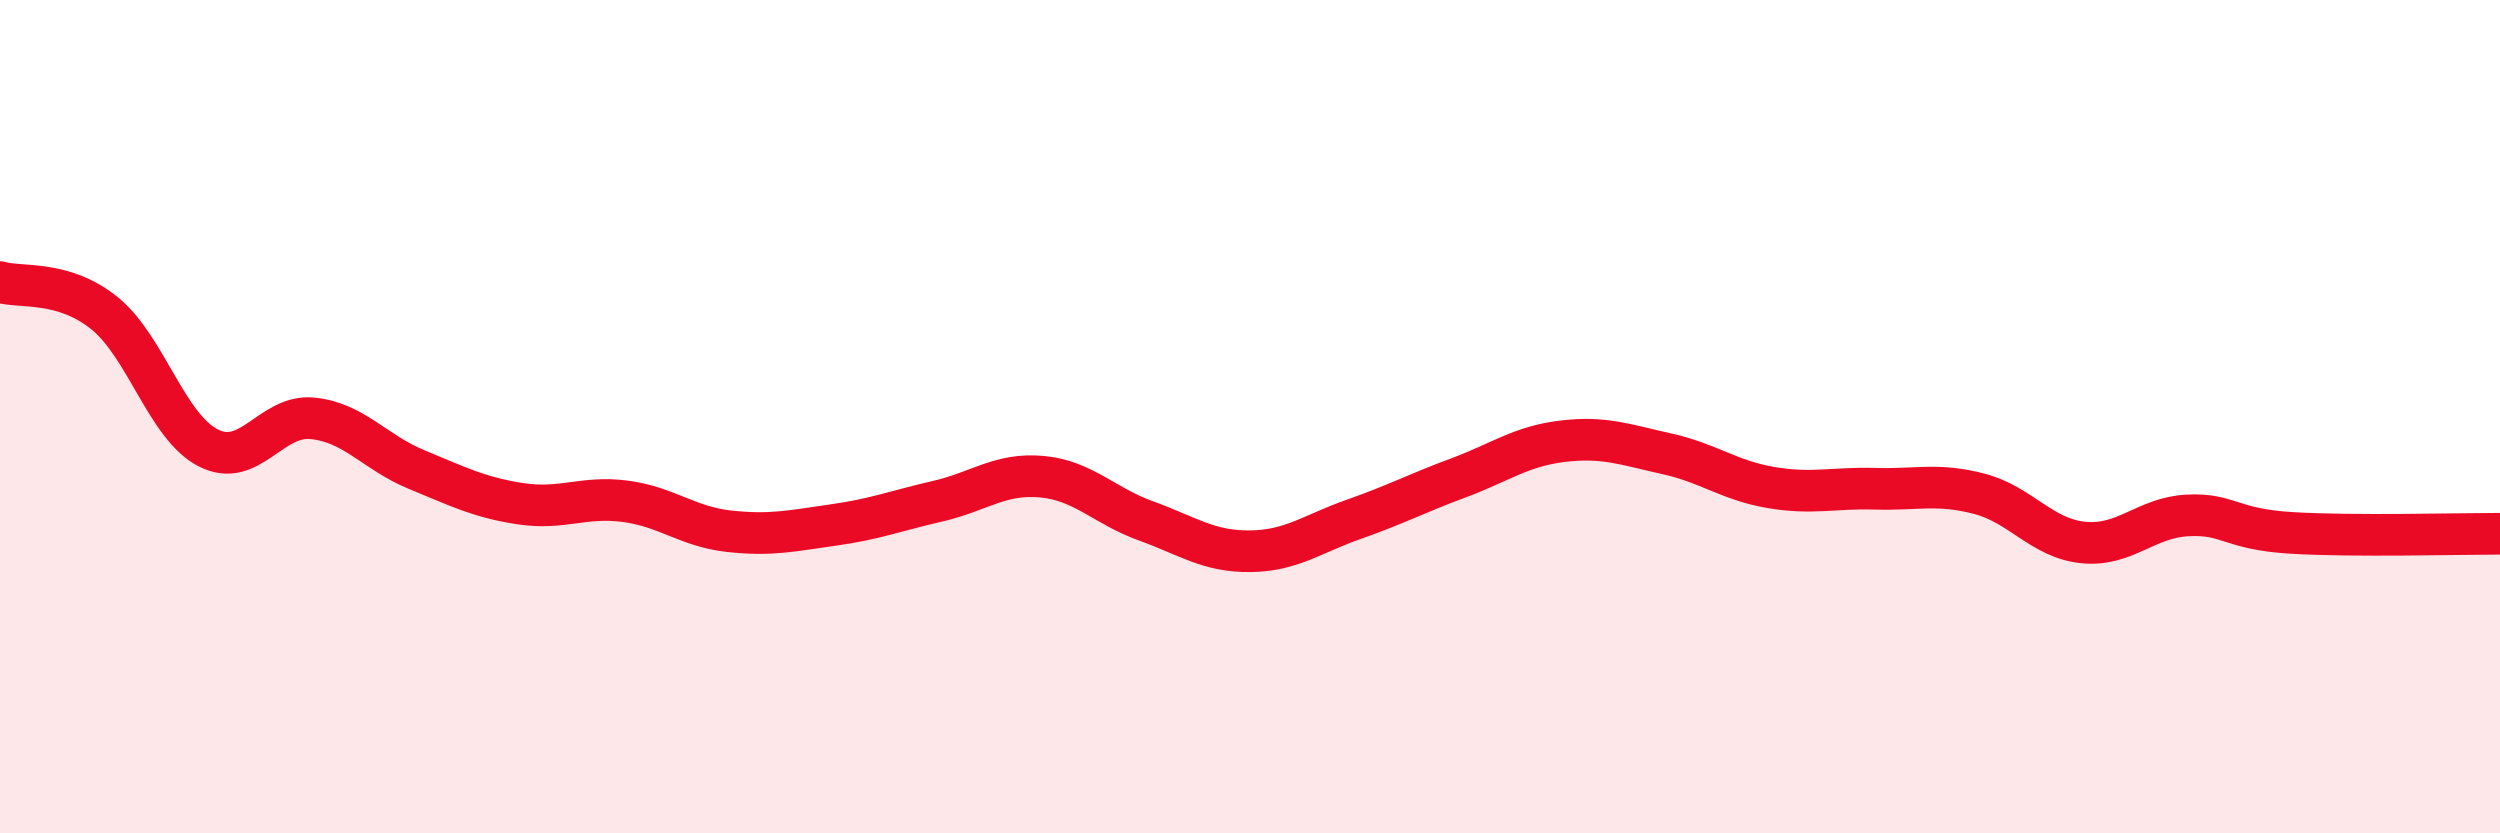 
    <svg width="60" height="20" viewBox="0 0 60 20" xmlns="http://www.w3.org/2000/svg">
      <path
        d="M 0,6.77 C 0.5,6.92 1.5,6.71 2.5,7.51 C 3.5,8.31 4,10.24 5,10.75 C 6,11.26 6.5,9.94 7.5,10.04 C 8.5,10.14 9,10.86 10,11.27 C 11,11.68 11.5,11.94 12.5,12.09 C 13.5,12.24 14,11.9 15,12.03 C 16,12.16 16.5,12.64 17.5,12.75 C 18.5,12.86 19,12.74 20,12.6 C 21,12.46 21.5,12.26 22.5,12.03 C 23.5,11.8 24,11.35 25,11.44 C 26,11.53 26.5,12.14 27.5,12.5 C 28.5,12.86 29,13.24 30,13.23 C 31,13.22 31.5,12.81 32.5,12.46 C 33.5,12.11 34,11.84 35,11.47 C 36,11.1 36.5,10.71 37.5,10.59 C 38.5,10.47 39,10.67 40,10.89 C 41,11.11 41.5,11.53 42.5,11.7 C 43.5,11.87 44,11.7 45,11.73 C 46,11.76 46.5,11.59 47.5,11.85 C 48.5,12.11 49,12.92 50,13.02 C 51,13.12 51.5,12.42 52.5,12.37 C 53.5,12.32 53.5,12.7 55,12.79 C 56.5,12.88 59,12.81 60,12.81L60 20L0 20Z"
        fill="#EB0A25"
        opacity="0.1"
        stroke-linecap="round"
        stroke-linejoin="round"
      />
      <path
        d="M 0,6.77 C 0.5,6.92 1.5,6.71 2.5,7.51 C 3.5,8.31 4,10.24 5,10.75 C 6,11.26 6.5,9.94 7.5,10.04 C 8.5,10.14 9,10.86 10,11.27 C 11,11.68 11.5,11.94 12.5,12.09 C 13.5,12.24 14,11.9 15,12.03 C 16,12.16 16.5,12.64 17.5,12.75 C 18.5,12.86 19,12.74 20,12.6 C 21,12.46 21.5,12.26 22.5,12.03 C 23.5,11.8 24,11.35 25,11.44 C 26,11.53 26.5,12.14 27.5,12.5 C 28.5,12.86 29,13.24 30,13.23 C 31,13.22 31.5,12.81 32.5,12.46 C 33.5,12.11 34,11.84 35,11.47 C 36,11.1 36.5,10.71 37.5,10.59 C 38.5,10.47 39,10.67 40,10.89 C 41,11.11 41.5,11.53 42.5,11.7 C 43.5,11.87 44,11.7 45,11.73 C 46,11.76 46.5,11.59 47.5,11.85 C 48.5,12.11 49,12.92 50,13.02 C 51,13.12 51.5,12.42 52.5,12.37 C 53.5,12.32 53.5,12.7 55,12.79 C 56.5,12.88 59,12.81 60,12.81"
        stroke="#EB0A25"
        stroke-width="1"
        fill="none"
        stroke-linecap="round"
        stroke-linejoin="round"
      />
    </svg>
  